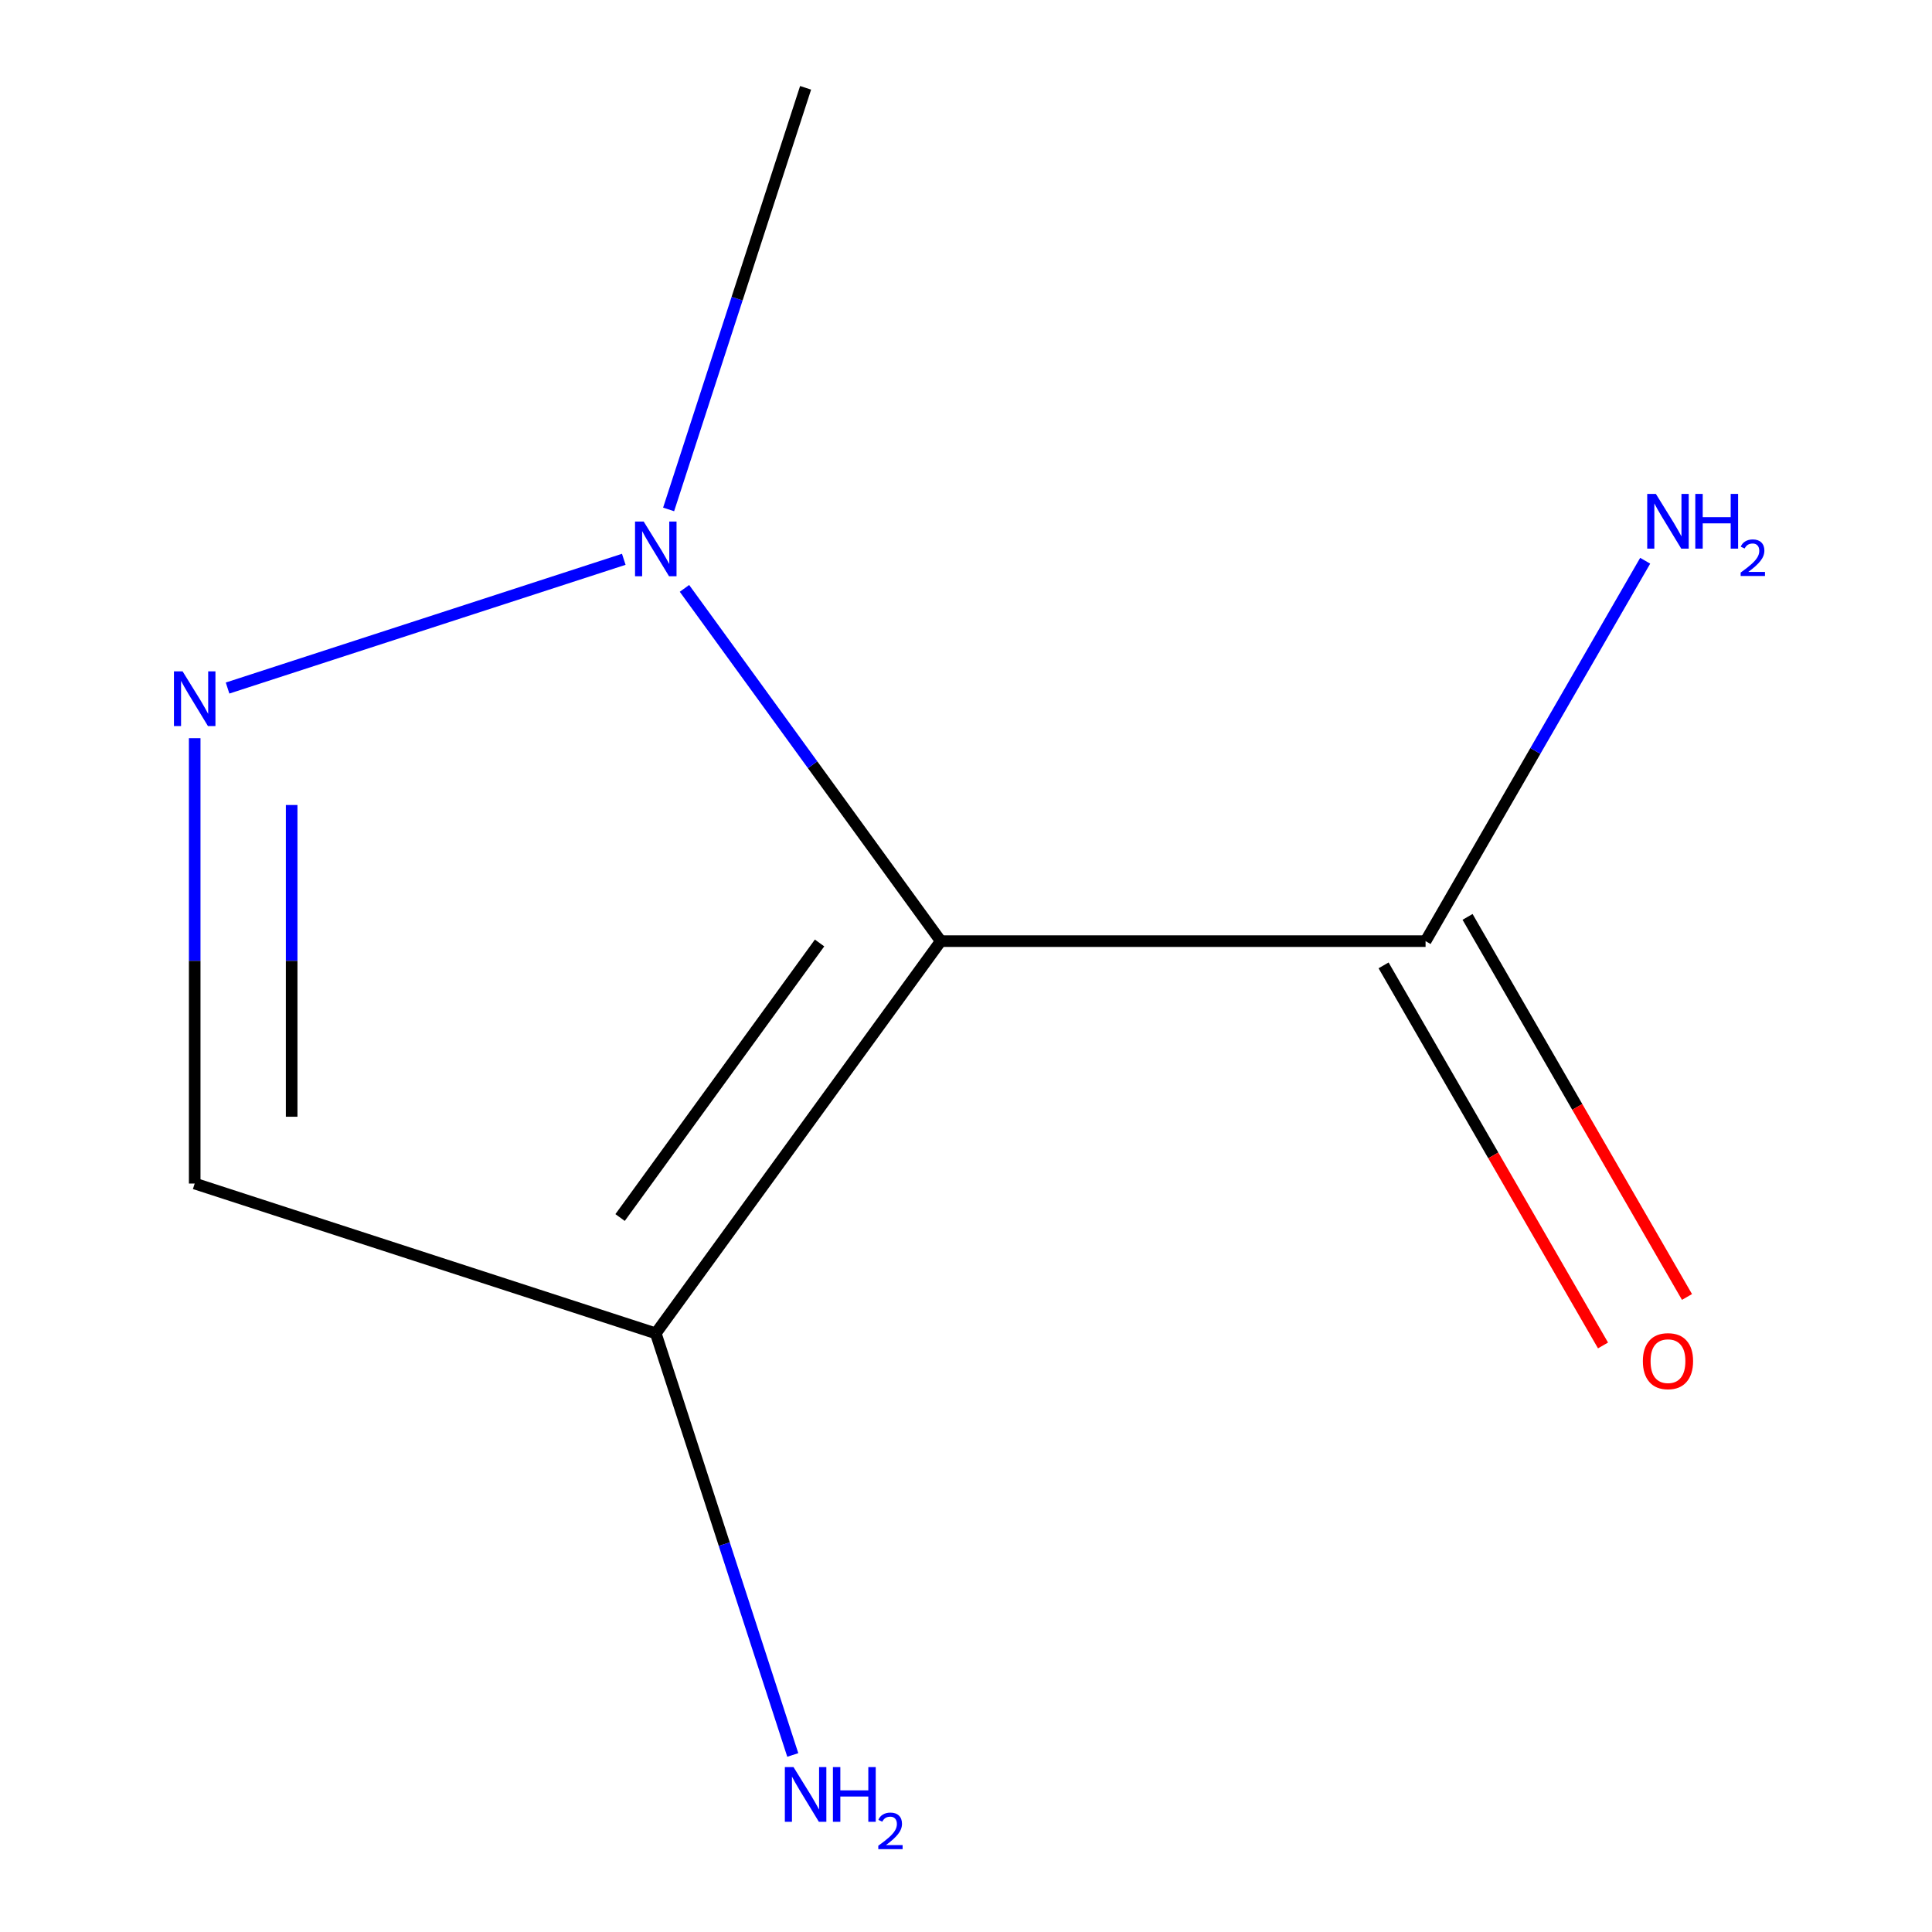 <?xml version='1.0' encoding='iso-8859-1'?>
<svg version='1.1' baseProfile='full'
              xmlns='http://www.w3.org/2000/svg'
                      xmlns:rdkit='http://www.rdkit.org/xml'
                      xmlns:xlink='http://www.w3.org/1999/xlink'
                  xml:space='preserve'
width='1000px' height='1000px' viewBox='0 0 1000 1000'>
<!-- END OF HEADER -->
<rect style='opacity:1.0;fill:#FFFFFF;stroke:none' width='1000' height='1000' x='0' y='0'> </rect>
<path class='bond-1' d='M 486.932,487.128 L 420.605,395.837' style='fill:none;fill-rule:evenodd;stroke:#000000;stroke-width:6px;stroke-linecap:butt;stroke-linejoin:miter;stroke-opacity:1' />
<path class='bond-1' d='M 420.605,395.837 L 354.279,304.546' style='fill:none;fill-rule:evenodd;stroke:#0000FF;stroke-width:6px;stroke-linecap:butt;stroke-linejoin:miter;stroke-opacity:1' />
<path class='bond-2' d='M 486.932,487.128 L 339.433,690.142' style='fill:none;fill-rule:evenodd;stroke:#000000;stroke-width:6px;stroke-linecap:butt;stroke-linejoin:miter;stroke-opacity:1' />
<path class='bond-2' d='M 424.204,488.08 L 320.955,630.19' style='fill:none;fill-rule:evenodd;stroke:#000000;stroke-width:6px;stroke-linecap:butt;stroke-linejoin:miter;stroke-opacity:1' />
<path class='bond-4' d='M 486.932,487.128 L 737.872,487.128' style='fill:none;fill-rule:evenodd;stroke:#000000;stroke-width:6px;stroke-linecap:butt;stroke-linejoin:miter;stroke-opacity:1' />
<path class='bond-0' d='M 117.788,356.129 L 322.867,289.495' style='fill:none;fill-rule:evenodd;stroke:#0000FF;stroke-width:6px;stroke-linecap:butt;stroke-linejoin:miter;stroke-opacity:1' />
<path class='bond-9' d='M 100.775,382.091 L 100.775,497.344' style='fill:none;fill-rule:evenodd;stroke:#0000FF;stroke-width:6px;stroke-linecap:butt;stroke-linejoin:miter;stroke-opacity:1' />
<path class='bond-9' d='M 100.775,497.344 L 100.775,612.598' style='fill:none;fill-rule:evenodd;stroke:#000000;stroke-width:6px;stroke-linecap:butt;stroke-linejoin:miter;stroke-opacity:1' />
<path class='bond-9' d='M 150.963,416.667 L 150.963,497.344' style='fill:none;fill-rule:evenodd;stroke:#0000FF;stroke-width:6px;stroke-linecap:butt;stroke-linejoin:miter;stroke-opacity:1' />
<path class='bond-9' d='M 150.963,497.344 L 150.963,578.022' style='fill:none;fill-rule:evenodd;stroke:#000000;stroke-width:6px;stroke-linecap:butt;stroke-linejoin:miter;stroke-opacity:1' />
<path class='bond-8' d='M 346.072,263.679 L 381.525,154.567' style='fill:none;fill-rule:evenodd;stroke:#0000FF;stroke-width:6px;stroke-linecap:butt;stroke-linejoin:miter;stroke-opacity:1' />
<path class='bond-8' d='M 381.525,154.567 L 416.978,45.455' style='fill:none;fill-rule:evenodd;stroke:#000000;stroke-width:6px;stroke-linecap:butt;stroke-linejoin:miter;stroke-opacity:1' />
<path class='bond-3' d='M 339.433,690.142 L 100.775,612.598' style='fill:none;fill-rule:evenodd;stroke:#000000;stroke-width:6px;stroke-linecap:butt;stroke-linejoin:miter;stroke-opacity:1' />
<path class='bond-6' d='M 339.433,690.142 L 374.886,799.255' style='fill:none;fill-rule:evenodd;stroke:#000000;stroke-width:6px;stroke-linecap:butt;stroke-linejoin:miter;stroke-opacity:1' />
<path class='bond-6' d='M 374.886,799.255 L 410.338,908.367' style='fill:none;fill-rule:evenodd;stroke:#0000FF;stroke-width:6px;stroke-linecap:butt;stroke-linejoin:miter;stroke-opacity:1' />
<path class='bond-5' d='M 716.14,499.675 L 772.93,598.038' style='fill:none;fill-rule:evenodd;stroke:#000000;stroke-width:6px;stroke-linecap:butt;stroke-linejoin:miter;stroke-opacity:1' />
<path class='bond-5' d='M 772.93,598.038 L 829.72,696.402' style='fill:none;fill-rule:evenodd;stroke:#FF0000;stroke-width:6px;stroke-linecap:butt;stroke-linejoin:miter;stroke-opacity:1' />
<path class='bond-5' d='M 759.604,474.581 L 816.394,572.944' style='fill:none;fill-rule:evenodd;stroke:#000000;stroke-width:6px;stroke-linecap:butt;stroke-linejoin:miter;stroke-opacity:1' />
<path class='bond-5' d='M 816.394,572.944 L 873.184,671.308' style='fill:none;fill-rule:evenodd;stroke:#FF0000;stroke-width:6px;stroke-linecap:butt;stroke-linejoin:miter;stroke-opacity:1' />
<path class='bond-7' d='M 737.872,487.128 L 794.708,388.684' style='fill:none;fill-rule:evenodd;stroke:#000000;stroke-width:6px;stroke-linecap:butt;stroke-linejoin:miter;stroke-opacity:1' />
<path class='bond-7' d='M 794.708,388.684 L 851.545,290.241' style='fill:none;fill-rule:evenodd;stroke:#0000FF;stroke-width:6px;stroke-linecap:butt;stroke-linejoin:miter;stroke-opacity:1' />
<path  class='atom-1' d='M 94.515 347.498
L 103.795 362.498
Q 104.715 363.978, 106.195 366.658
Q 107.675 369.338, 107.755 369.498
L 107.755 347.498
L 111.515 347.498
L 111.515 375.818
L 107.635 375.818
L 97.675 359.418
Q 96.515 357.498, 95.275 355.298
Q 94.075 353.098, 93.715 352.418
L 93.715 375.818
L 90.035 375.818
L 90.035 347.498
L 94.515 347.498
' fill='#0000FF'/>
<path  class='atom-2' d='M 333.173 269.953
L 342.453 284.953
Q 343.373 286.433, 344.853 289.113
Q 346.333 291.793, 346.413 291.953
L 346.413 269.953
L 350.173 269.953
L 350.173 298.273
L 346.293 298.273
L 336.333 281.873
Q 335.173 279.953, 333.933 277.753
Q 332.733 275.553, 332.373 274.873
L 332.373 298.273
L 328.693 298.273
L 328.693 269.953
L 333.173 269.953
' fill='#0000FF'/>
<path  class='atom-6' d='M 850.342 704.528
Q 850.342 697.728, 853.702 693.928
Q 857.062 690.128, 863.342 690.128
Q 869.622 690.128, 872.982 693.928
Q 876.342 697.728, 876.342 704.528
Q 876.342 711.408, 872.942 715.328
Q 869.542 719.208, 863.342 719.208
Q 857.102 719.208, 853.702 715.328
Q 850.342 711.448, 850.342 704.528
M 863.342 716.008
Q 867.662 716.008, 869.982 713.128
Q 872.342 710.208, 872.342 704.528
Q 872.342 698.968, 869.982 696.168
Q 867.662 693.328, 863.342 693.328
Q 859.022 693.328, 856.662 696.128
Q 854.342 698.928, 854.342 704.528
Q 854.342 710.248, 856.662 713.128
Q 859.022 716.008, 863.342 716.008
' fill='#FF0000'/>
<path  class='atom-7' d='M 410.718 914.641
L 419.998 929.641
Q 420.918 931.121, 422.398 933.801
Q 423.878 936.481, 423.958 936.641
L 423.958 914.641
L 427.718 914.641
L 427.718 942.961
L 423.838 942.961
L 413.878 926.561
Q 412.718 924.641, 411.478 922.441
Q 410.278 920.241, 409.918 919.561
L 409.918 942.961
L 406.238 942.961
L 406.238 914.641
L 410.718 914.641
' fill='#0000FF'/>
<path  class='atom-7' d='M 431.118 914.641
L 434.958 914.641
L 434.958 926.681
L 449.438 926.681
L 449.438 914.641
L 453.278 914.641
L 453.278 942.961
L 449.438 942.961
L 449.438 929.881
L 434.958 929.881
L 434.958 942.961
L 431.118 942.961
L 431.118 914.641
' fill='#0000FF'/>
<path  class='atom-7' d='M 454.65 941.967
Q 455.337 940.198, 456.974 939.221
Q 458.61 938.218, 460.881 938.218
Q 463.706 938.218, 465.29 939.749
Q 466.874 941.281, 466.874 944
Q 466.874 946.772, 464.814 949.359
Q 462.782 951.946, 458.558 955.009
L 467.19 955.009
L 467.19 957.121
L 454.598 957.121
L 454.598 955.352
Q 458.082 952.87, 460.142 951.022
Q 462.227 949.174, 463.23 947.511
Q 464.234 945.848, 464.234 944.132
Q 464.234 942.337, 463.336 941.333
Q 462.438 940.33, 460.881 940.33
Q 459.376 940.33, 458.373 940.937
Q 457.37 941.545, 456.657 942.891
L 454.65 941.967
' fill='#0000FF'/>
<path  class='atom-8' d='M 857.082 255.647
L 866.362 270.647
Q 867.282 272.127, 868.762 274.807
Q 870.242 277.487, 870.322 277.647
L 870.322 255.647
L 874.082 255.647
L 874.082 283.967
L 870.202 283.967
L 860.242 267.567
Q 859.082 265.647, 857.842 263.447
Q 856.642 261.247, 856.282 260.567
L 856.282 283.967
L 852.602 283.967
L 852.602 255.647
L 857.082 255.647
' fill='#0000FF'/>
<path  class='atom-8' d='M 877.482 255.647
L 881.322 255.647
L 881.322 267.687
L 895.802 267.687
L 895.802 255.647
L 899.642 255.647
L 899.642 283.967
L 895.802 283.967
L 895.802 270.887
L 881.322 270.887
L 881.322 283.967
L 877.482 283.967
L 877.482 255.647
' fill='#0000FF'/>
<path  class='atom-8' d='M 901.015 282.973
Q 901.701 281.205, 903.338 280.228
Q 904.975 279.225, 907.245 279.225
Q 910.07 279.225, 911.654 280.756
Q 913.238 282.287, 913.238 285.006
Q 913.238 287.778, 911.179 290.365
Q 909.146 292.953, 904.922 296.015
L 913.555 296.015
L 913.555 298.127
L 900.962 298.127
L 900.962 296.358
Q 904.447 293.877, 906.506 292.029
Q 908.591 290.181, 909.595 288.517
Q 910.598 286.854, 910.598 285.138
Q 910.598 283.343, 909.7 282.34
Q 908.803 281.337, 907.245 281.337
Q 905.74 281.337, 904.737 281.944
Q 903.734 282.551, 903.021 283.897
L 901.015 282.973
' fill='#0000FF'/>
</svg>
